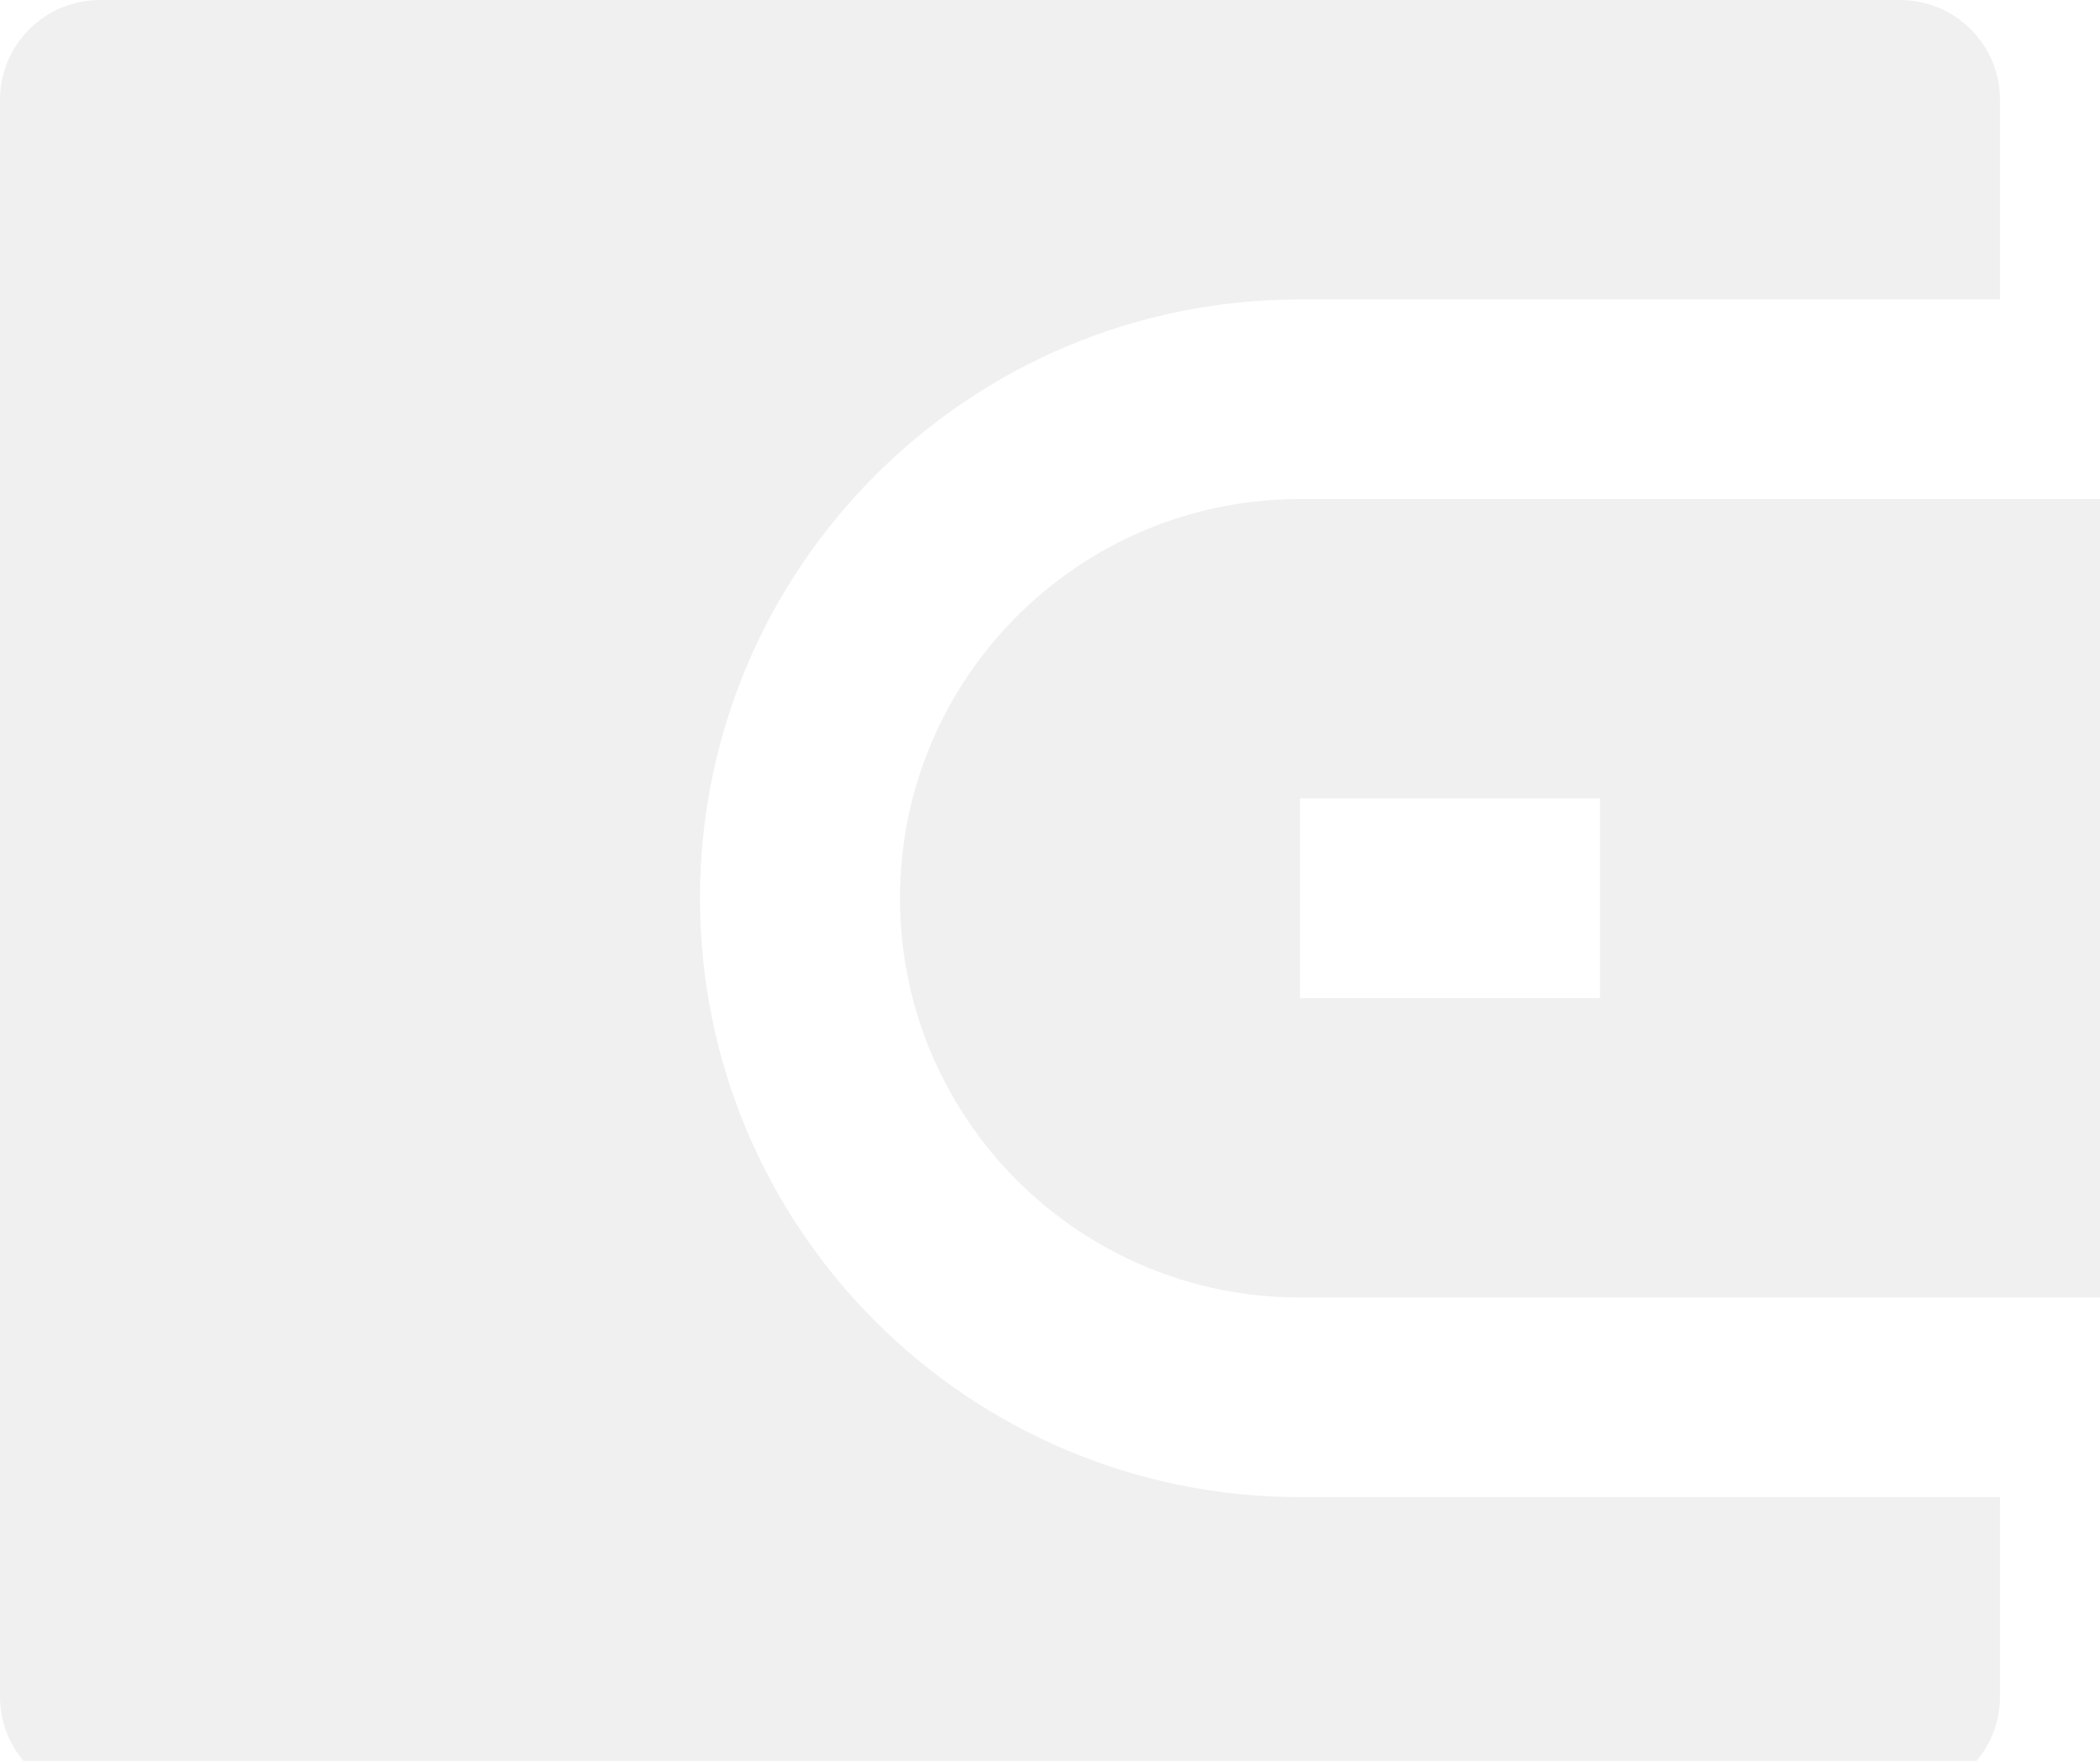 <svg width="235" height="197" viewBox="0 0 235 197" fill="none" xmlns="http://www.w3.org/2000/svg">
<path d="M223.81 33.5H145.476C108.394 33.5 78.333 63.497 78.333 100.5C78.333 137.503 108.394 167.5 145.476 167.5H223.81V189.833C223.81 196.001 218.8 201 212.619 201H11.191C5.01 201 0 196.001 0 189.833V11.167C0 4.999 5.01 0 11.191 0H212.619C218.8 0 223.81 4.999 223.81 11.167V33.5ZM145.476 55.833H235V145.167H145.476C120.754 145.167 100.714 125.168 100.714 100.5C100.714 75.831 120.754 55.833 145.476 55.833ZM145.476 89.333V111.667H179.048V89.333H145.476Z" fill="#444952" fill-opacity="0.08"/>
</svg>
